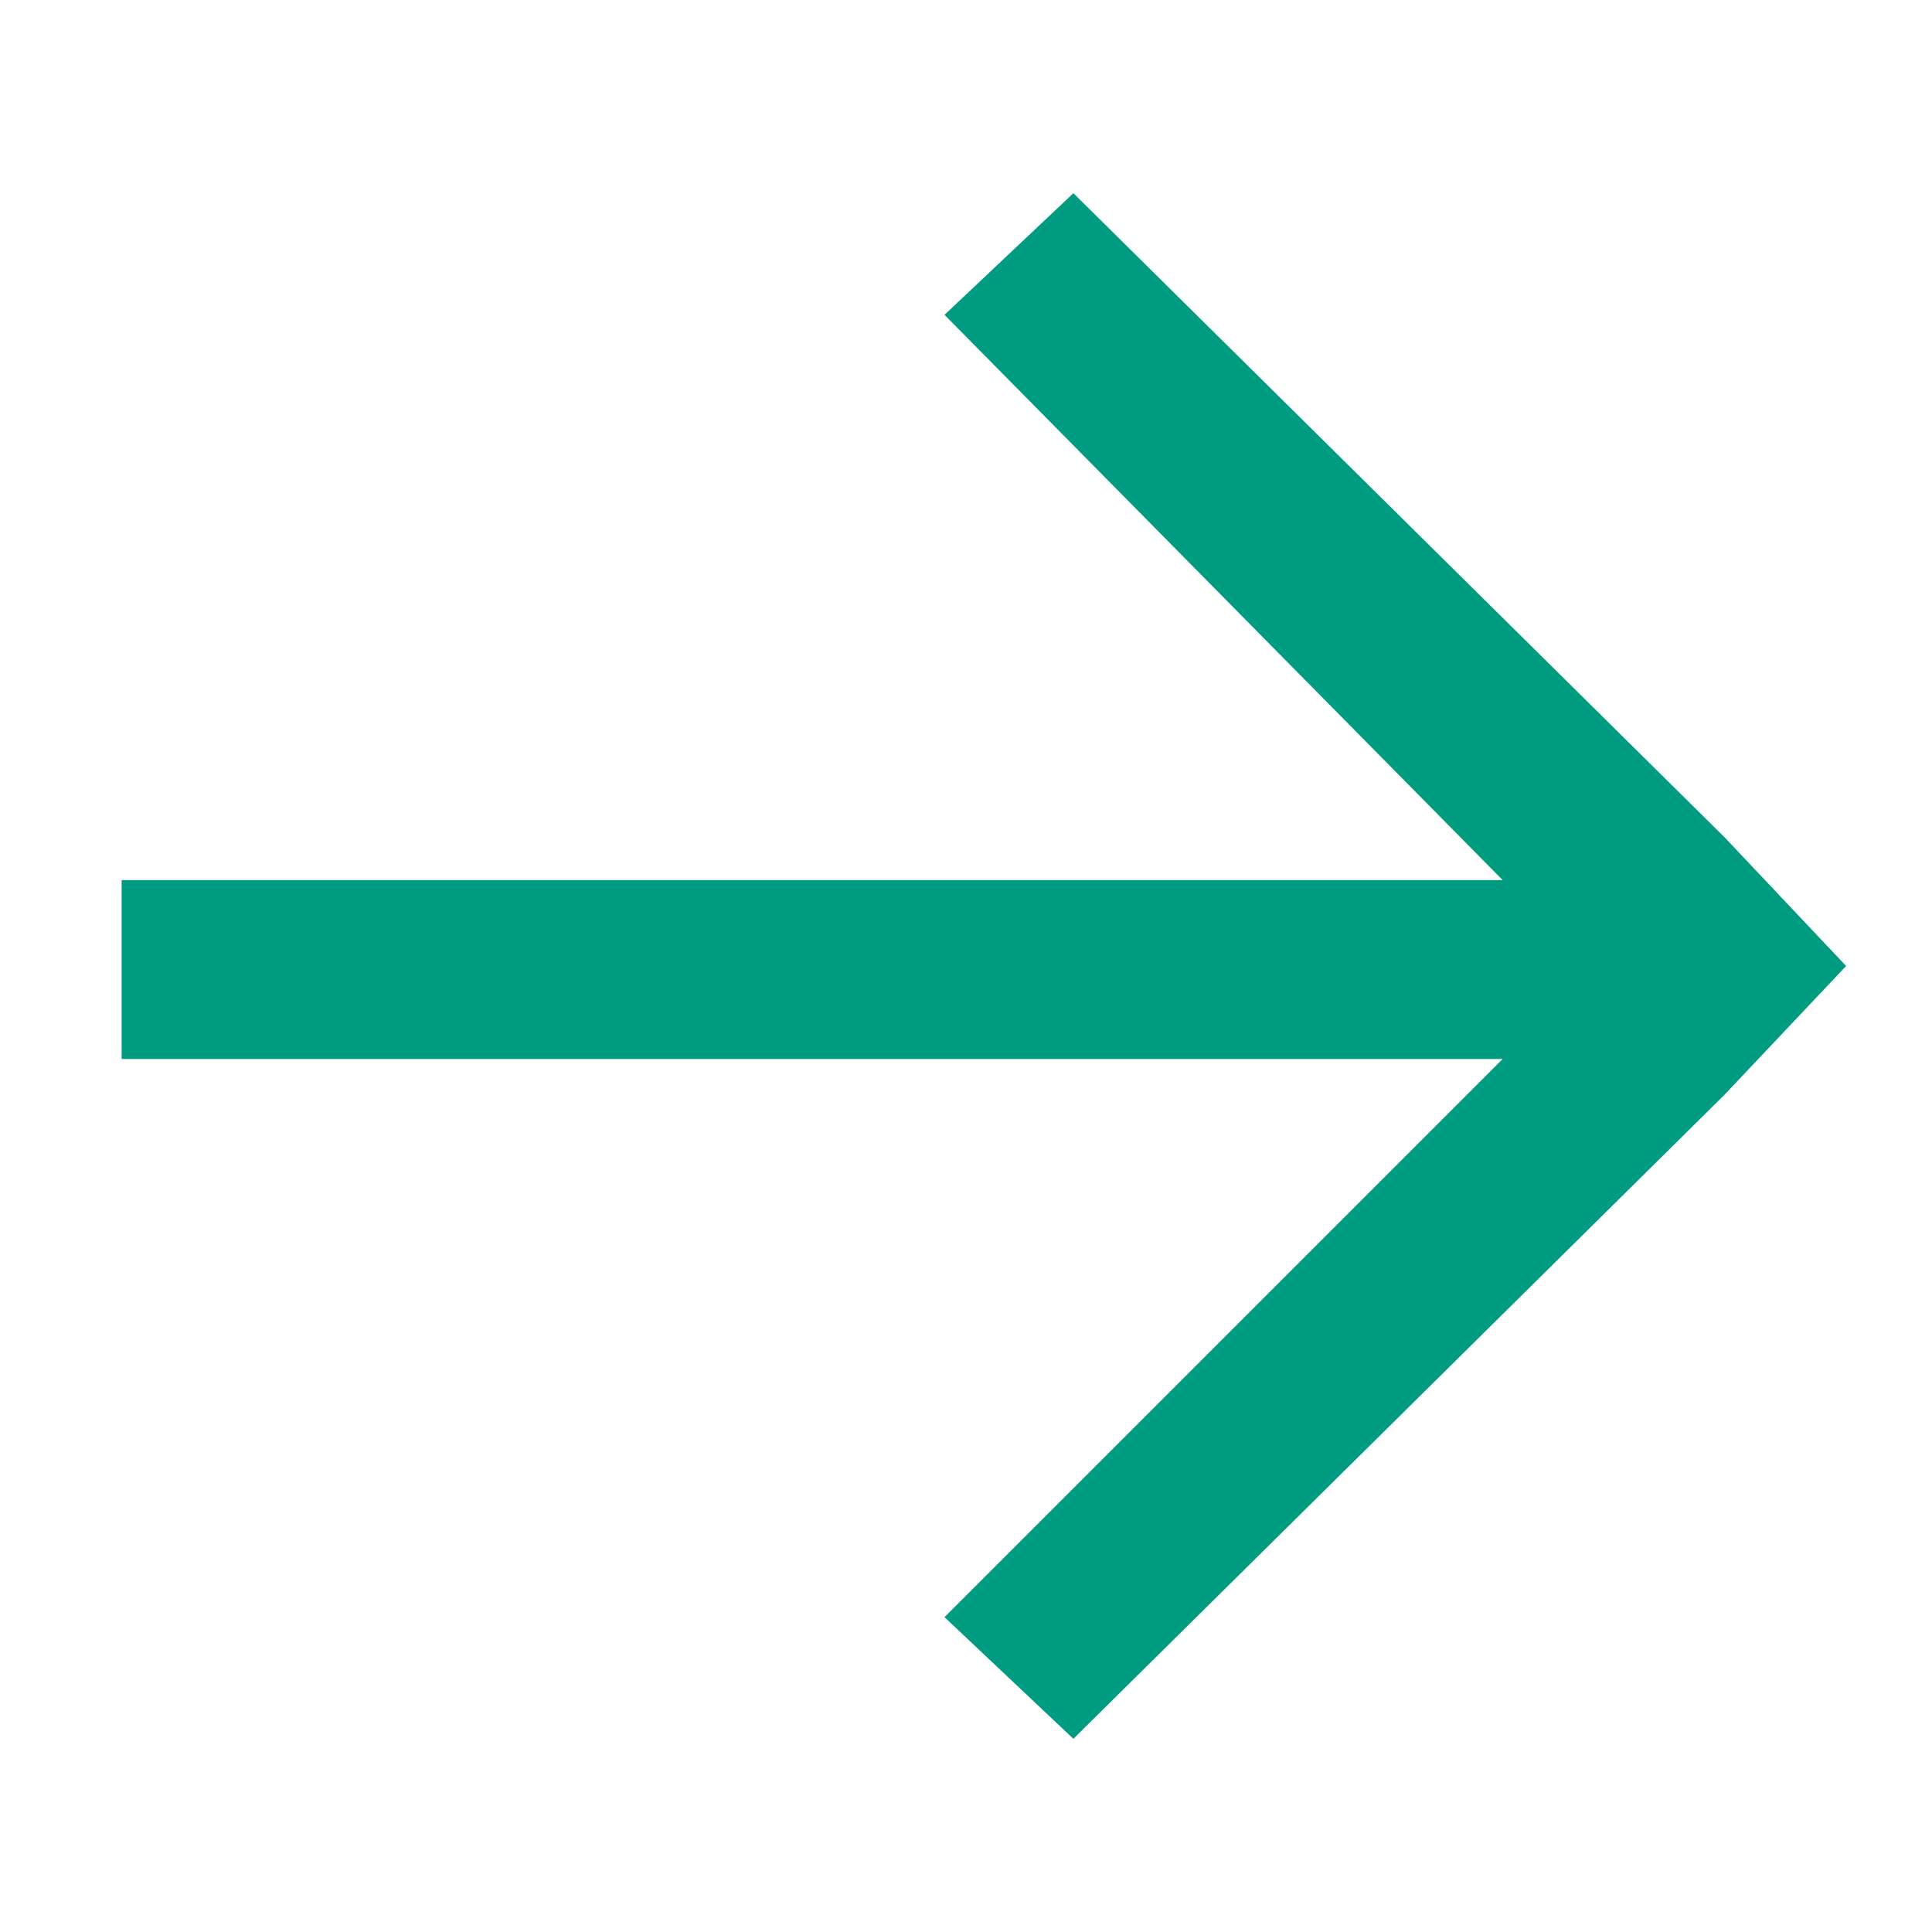 <svg width="24" height="24" viewBox="0 0 24 24" fill="none" xmlns="http://www.w3.org/2000/svg">
<path d="M22.933 12L21.422 10.4L13.334 2.4L11.733 3.911L18.667 10.933H1.511V13.155H18.667L11.733 20.089L13.334 21.6L21.422 13.6L22.933 12Z" fill="#009C82"/>
</svg>
